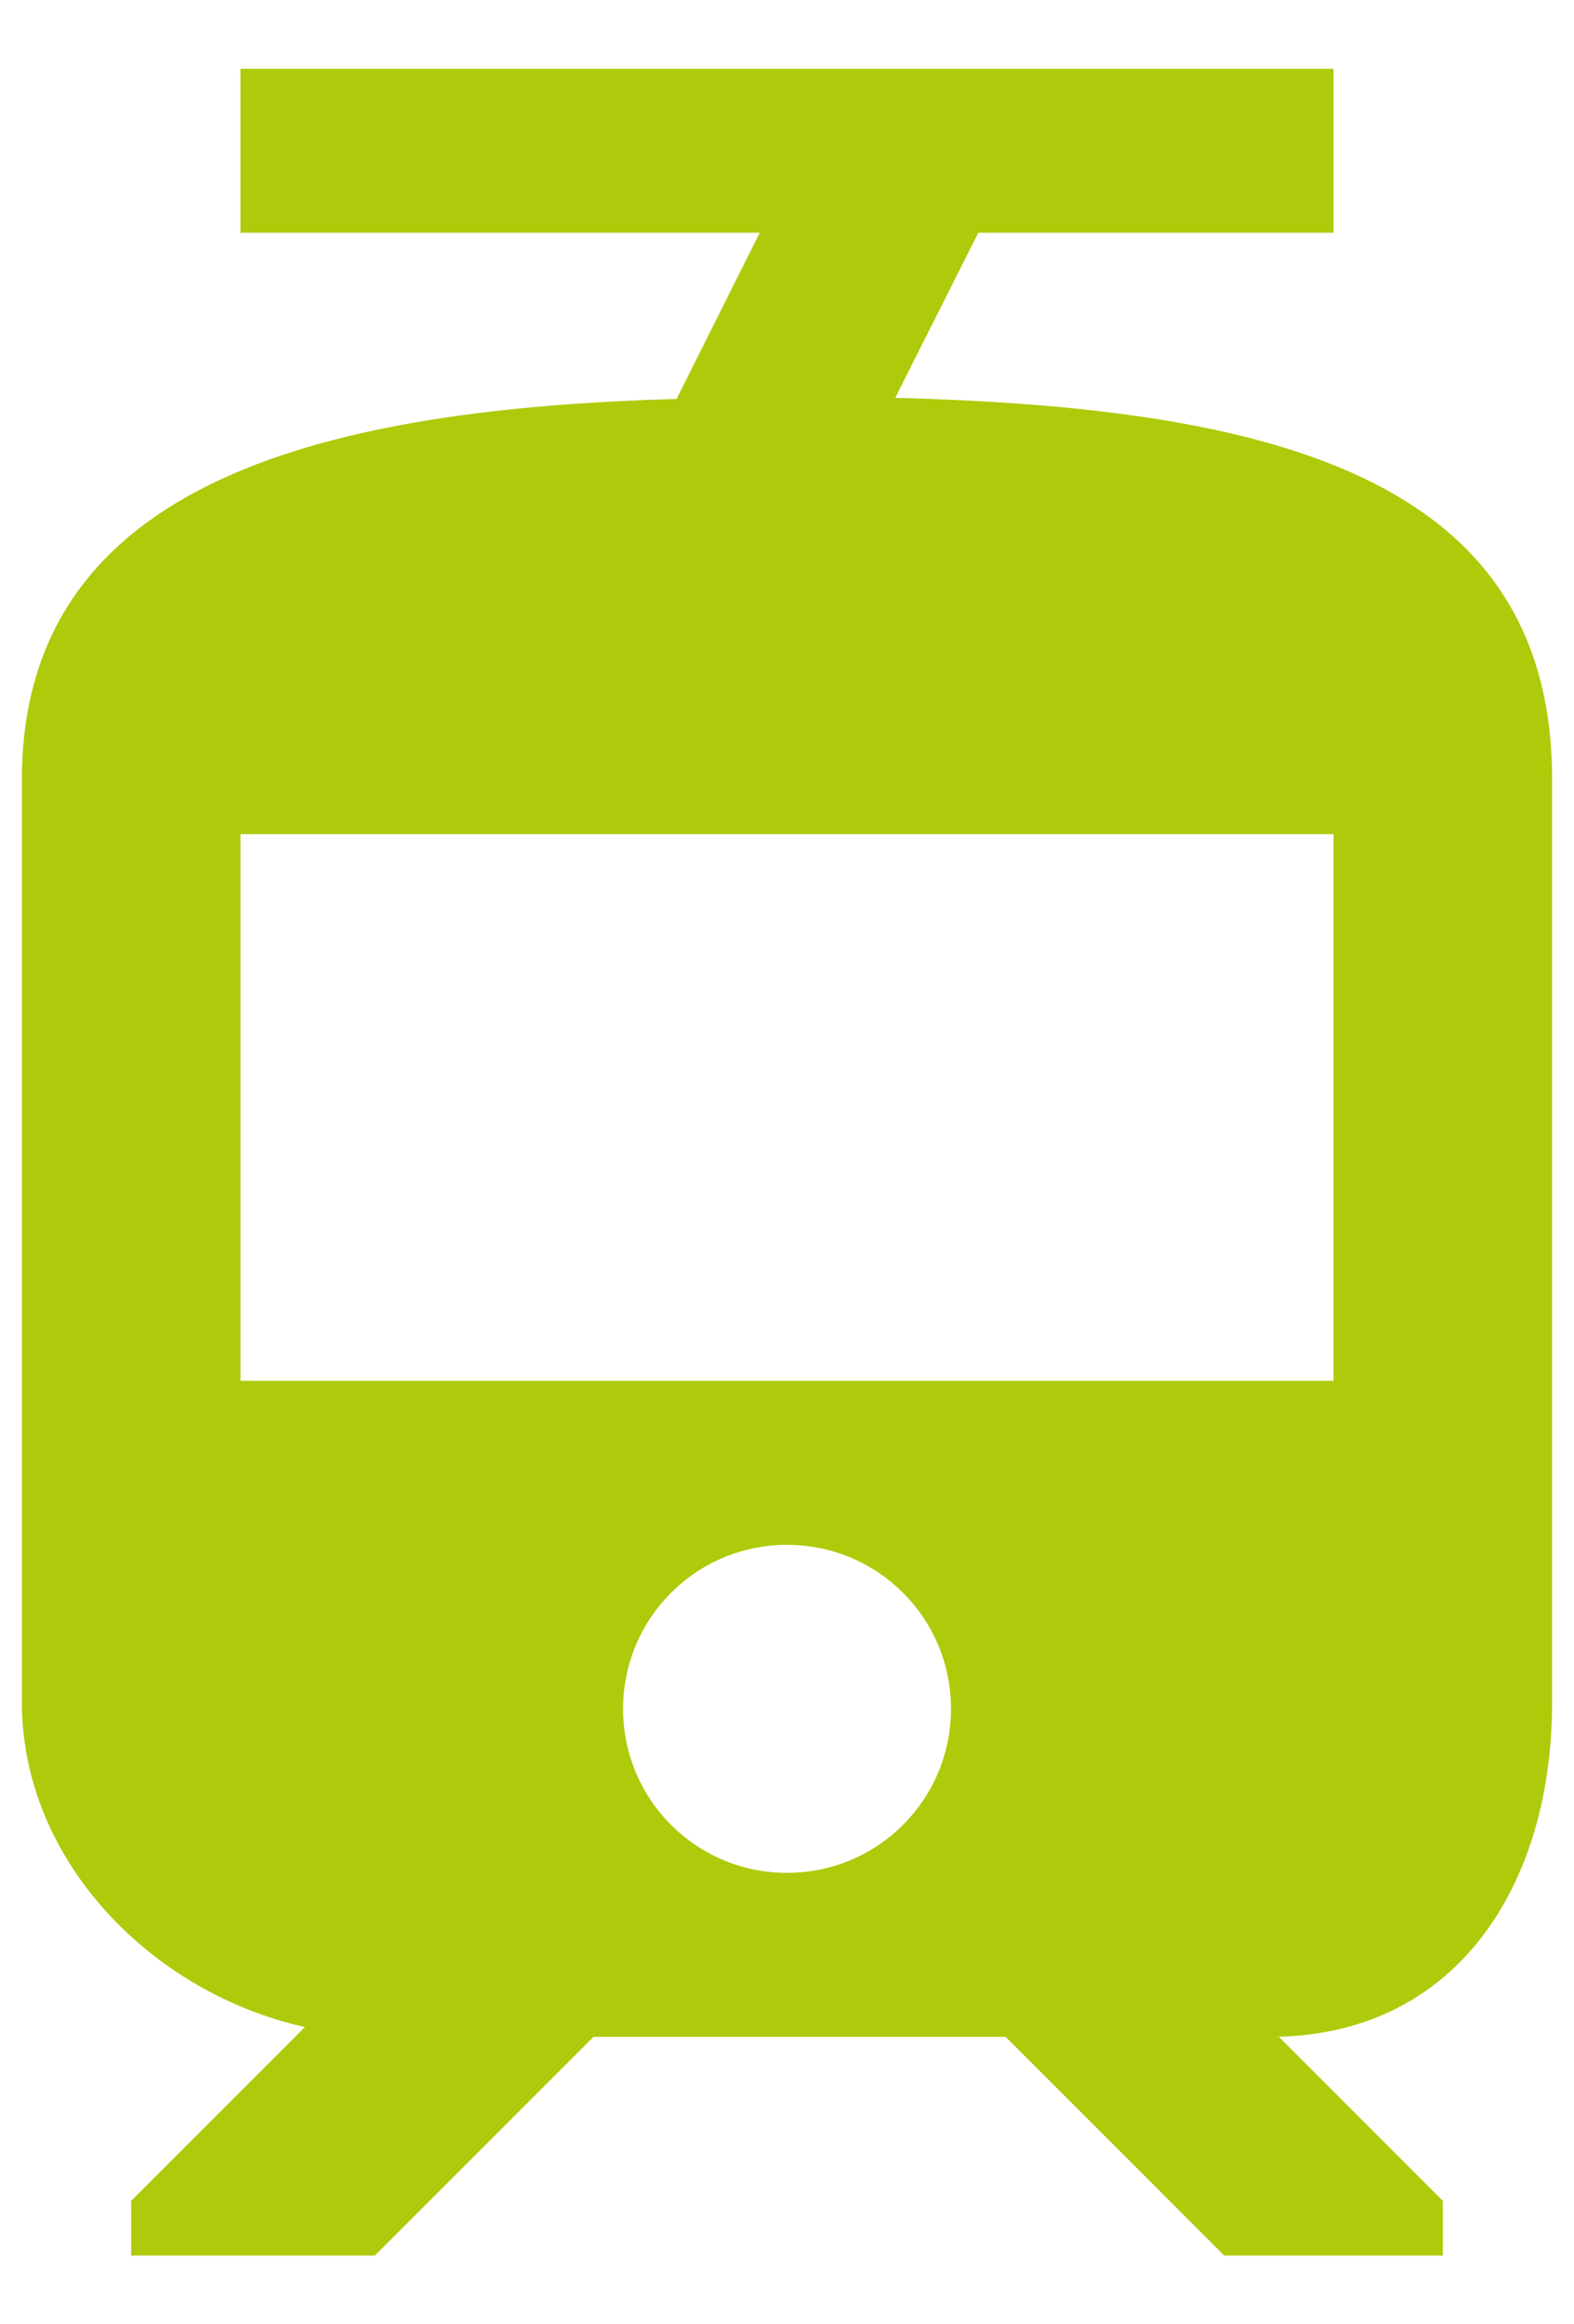 <svg width="21" height="31" viewBox="0 0 21 31" fill="none" xmlns="http://www.w3.org/2000/svg">
<path d="M20.708 22.704V10.396C20.708 6.327 16.902 5.437 11.944 5.306L13.052 3.104H17.792V0.917H3.208V3.104H10.136L9.027 5.321C4.463 5.452 0.292 6.356 0.292 10.396V22.704C0.292 24.819 2.027 26.583 4.069 27.035L1.75 29.354V30.083H5.002L7.919 27.166H13.417L16.333 30.083H19.25V29.354L17.063 27.166H16.946C19.41 27.166 20.708 25.169 20.708 22.704ZM10.5 24.979C9.29 24.979 8.313 24.002 8.313 22.791C8.313 21.581 9.29 20.604 10.5 20.604C11.71 20.604 12.688 21.581 12.688 22.791C12.688 24.002 11.71 24.979 10.5 24.979ZM17.792 18.416H3.208V11.125H17.792V18.416Z" fill="#AFCA0B"/>
</svg>
